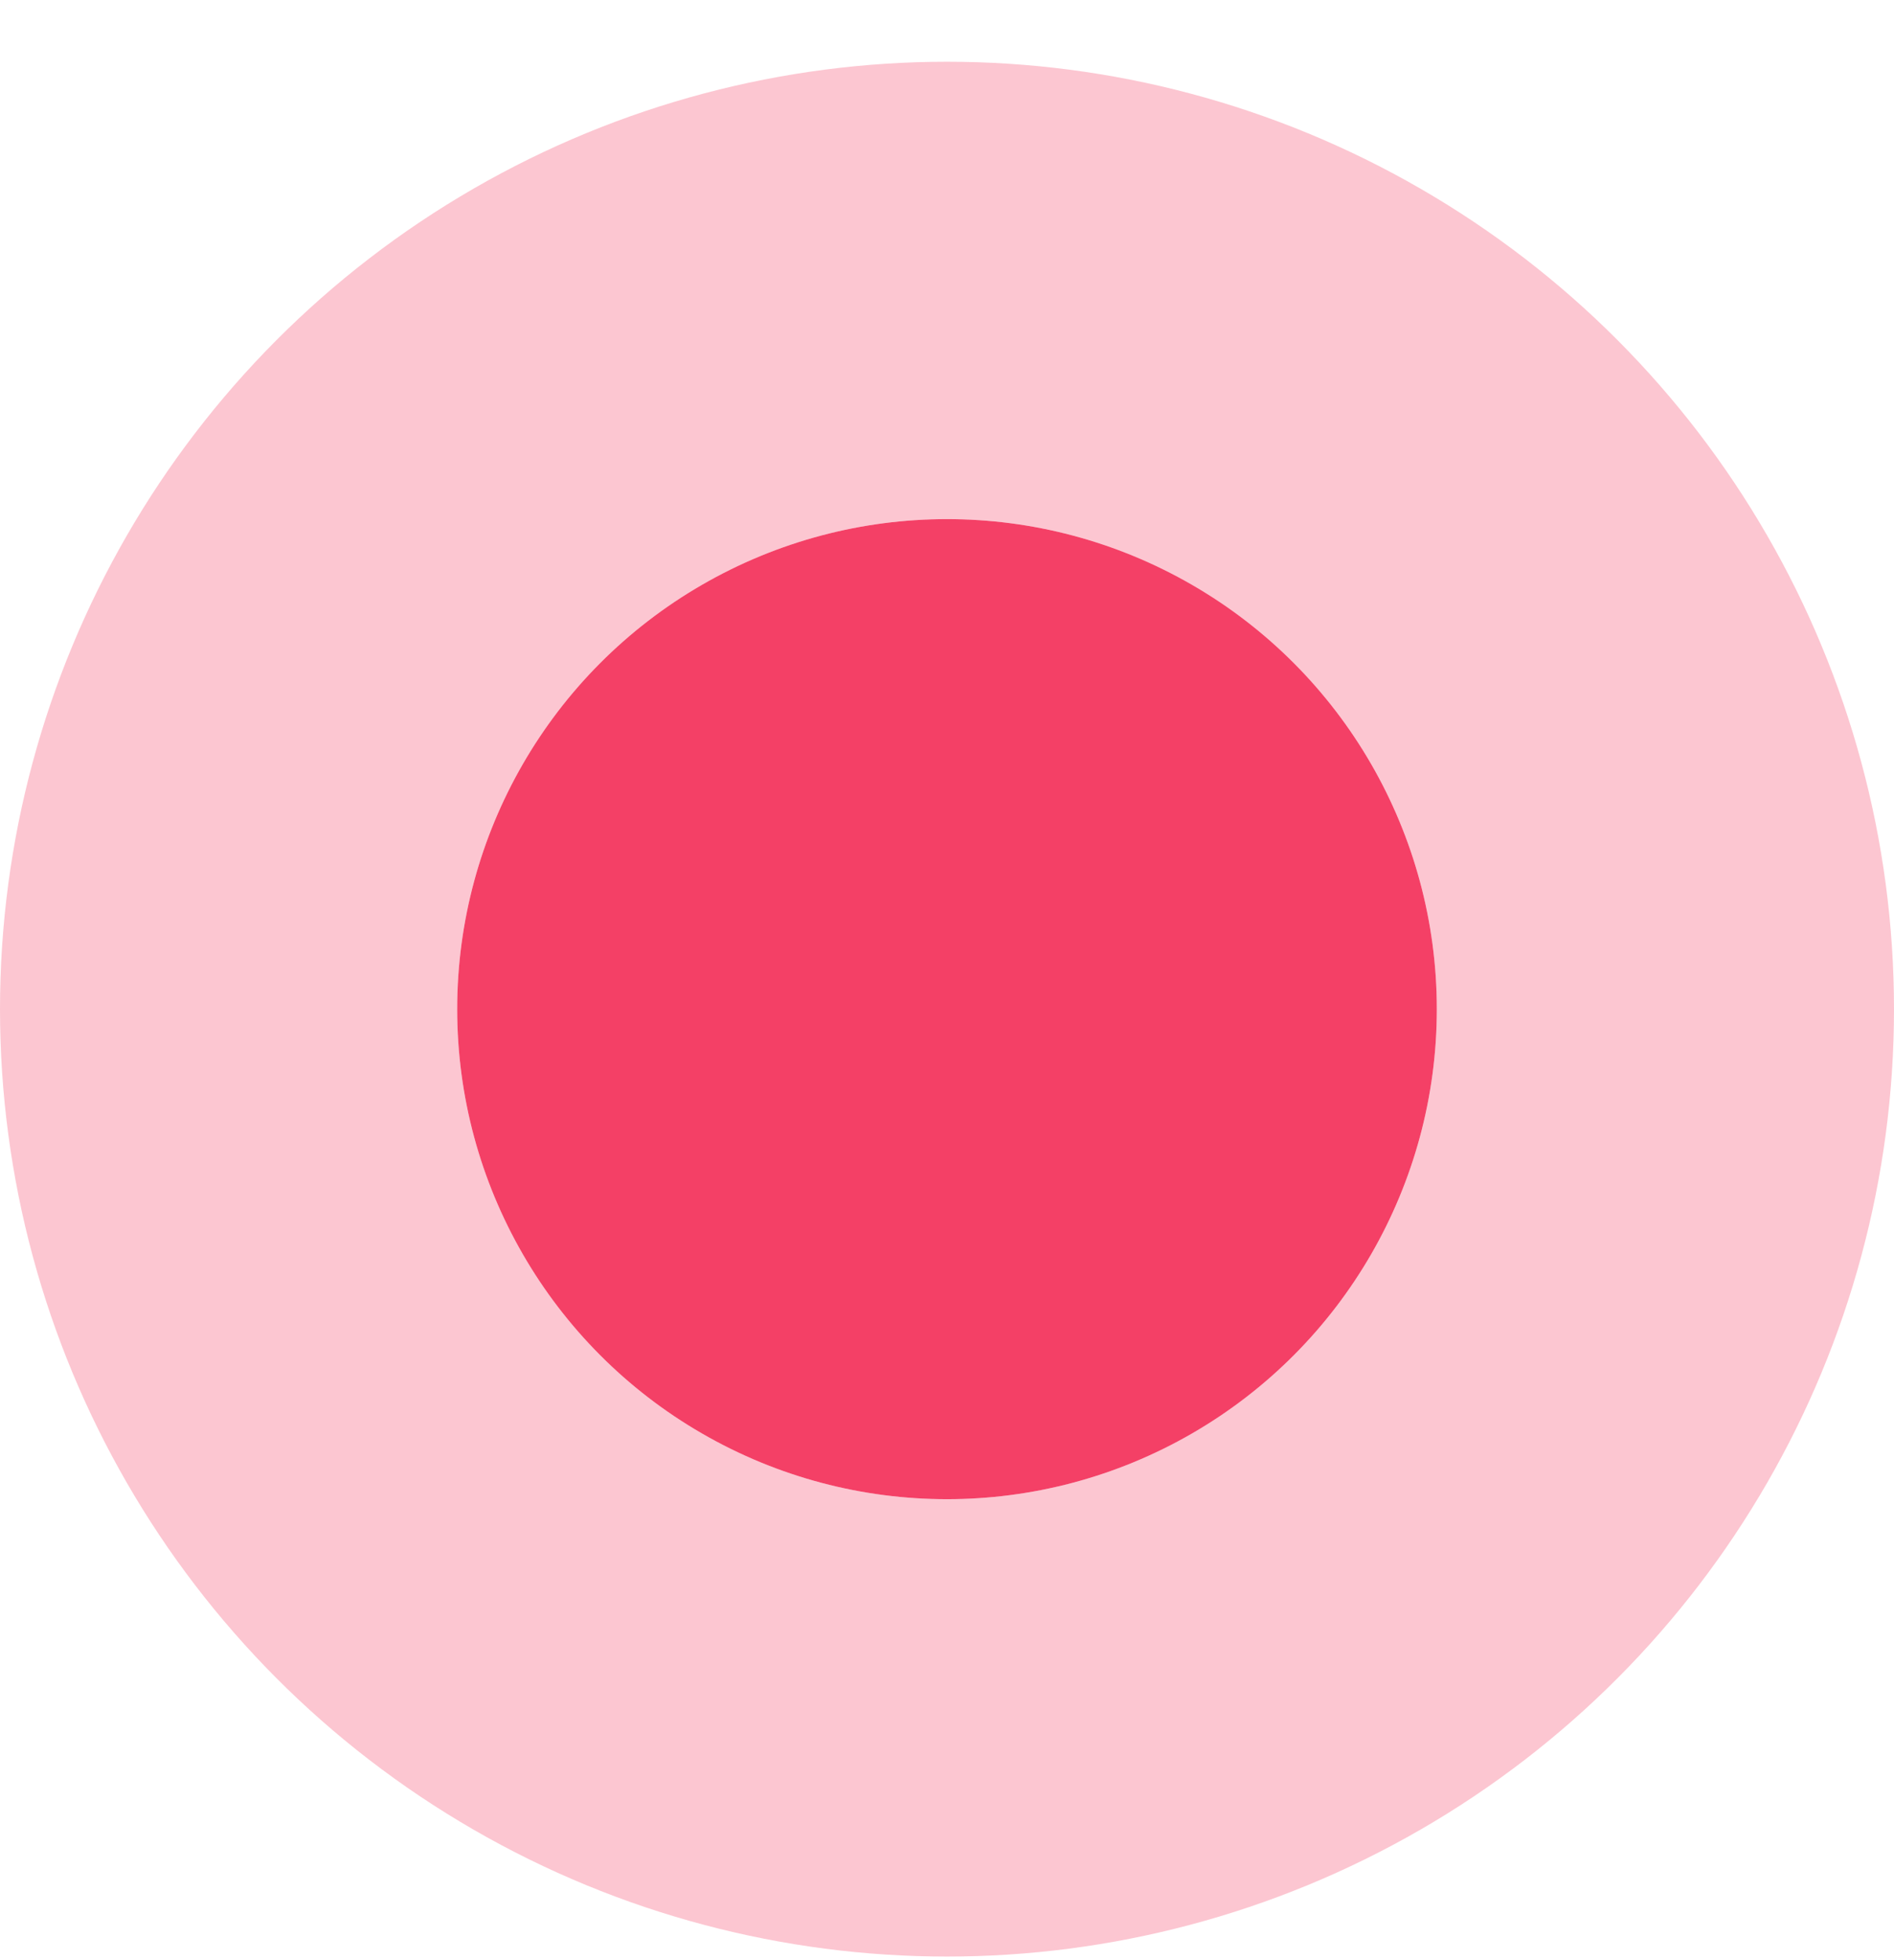 <svg width="29" height="30" viewBox="0 0 29 30" fill="none" xmlns="http://www.w3.org/2000/svg">
<circle cx="14.5" cy="15.445" r="7.5" fill="#F44066"/>
<circle cx="14.5" cy="15.445" r="11" stroke="#F44066" stroke-opacity="0.3" stroke-width="7"/>
</svg>
